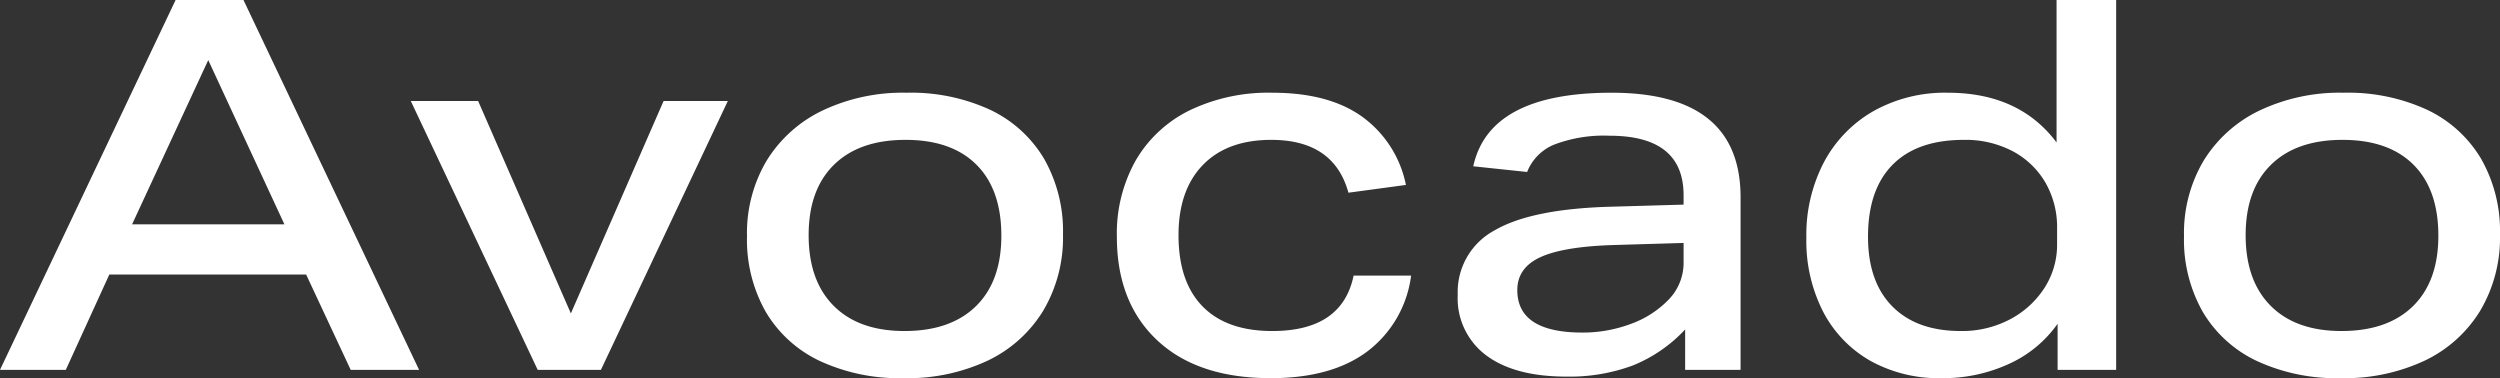 <svg xmlns="http://www.w3.org/2000/svg" width="386.08" height="58.4" viewBox="0 0 386.08 58.4">
  <rect x="0" y="0" width="386.08" height="58.4" fill="#333333" stroke="none"/>
  <path id="title_avocado" d="M11.36,0H1.2L28.32-57.12H38.8L65.92,0H55.36L48.48-14.72H18.08Zm22-47.84L21.6-22.48H45.12Zm56,39.12,14.32-32.8h9.92L94,0H84.24L64.64-41.52h10.4Zm27.2-11.92a21.906,21.906,0,0,1,3.04-11.68,20.52,20.52,0,0,1,8.6-7.72,28.9,28.9,0,0,1,13-2.76,29.157,29.157,0,0,1,12.92,2.64,19.249,19.249,0,0,1,8.32,7.56,22.55,22.55,0,0,1,2.92,11.72,22.115,22.115,0,0,1-3.04,11.72,20.223,20.223,0,0,1-8.56,7.72,29.2,29.2,0,0,1-13.04,2.72,29.218,29.218,0,0,1-12.88-2.64,19.2,19.2,0,0,1-8.36-7.56A22.55,22.55,0,0,1,116.56-20.64Zm9.52-.16q0,7.04,3.88,10.92T140.88-6Q148-6,151.92-9.84t3.92-10.88q0-7.12-3.84-10.96t-10.96-3.84q-7.12,0-11.04,3.84T126.08-20.8Zm47.6.24a22.984,22.984,0,0,1,2.92-11.8,19.6,19.6,0,0,1,8.32-7.72,28.044,28.044,0,0,1,12.76-2.72q8.8,0,13.96,3.76a17.146,17.146,0,0,1,6.68,10.48l-8.88,1.2q-2.24-8.16-11.92-8.16-6.8,0-10.56,3.88T183.2-20.8q0,7.2,3.72,11T197.68-6q10.8,0,12.56-8.56h8.88A17.416,17.416,0,0,1,212.4-2.88q-5.52,4.16-14.96,4.16-11.28,0-17.52-5.84T173.68-20.56Zm52.64,8.96a10.8,10.8,0,0,1,5.72-9.96q5.72-3.32,18.04-3.64l11.12-.32v-1.44q0-9.2-11.44-9.2a21.6,21.6,0,0,0-8.52,1.36,7.537,7.537,0,0,0-4.2,4.24l-8.32-.88Q231.2-42.8,250.08-42.8,270-42.8,270-26.64V0h-8.56V-6.24a22.573,22.573,0,0,1-8.08,5.56,28.023,28.023,0,0,1-10.24,1.72q-8,0-12.4-3.28A10.976,10.976,0,0,1,226.32-11.6Zm9.2-.72q0,6.56,10.08,6.56A21.116,21.116,0,0,0,253-7.08a15.3,15.3,0,0,0,5.88-3.76,8.13,8.13,0,0,0,2.32-5.8V-19.6l-10.8.32q-7.76.24-11.32,1.88T235.52-12.32Zm44.64-8.08a24.216,24.216,0,0,1,2.72-11.68,19.75,19.75,0,0,1,7.64-7.88A22.556,22.556,0,0,1,302-42.8q11.04,0,16.8,7.68v-22H328V0h-9.04V-7.12a18.517,18.517,0,0,1-7.52,6.2,24.314,24.314,0,0,1-10.4,2.2,21.757,21.757,0,0,1-11-2.68,18.588,18.588,0,0,1-7.28-7.56A23.984,23.984,0,0,1,280.16-20.4Zm9.52-.16q0,6.96,3.76,10.76T304-6a15.838,15.838,0,0,0,7.6-1.8,14.14,14.14,0,0,0,5.32-4.84,12.282,12.282,0,0,0,1.96-6.8v-2.4a13.771,13.771,0,0,0-1.8-7.08,12.766,12.766,0,0,0-5.04-4.84,15.6,15.6,0,0,0-7.56-1.76q-7.2,0-11,3.84T289.68-20.56Zm48.8-.08a21.906,21.906,0,0,1,3.04-11.68,20.52,20.52,0,0,1,8.6-7.72,28.9,28.9,0,0,1,13-2.76,29.157,29.157,0,0,1,12.92,2.64,19.249,19.249,0,0,1,8.32,7.56,22.55,22.55,0,0,1,2.92,11.72,22.115,22.115,0,0,1-3.04,11.72,20.223,20.223,0,0,1-8.56,7.72,29.2,29.2,0,0,1-13.04,2.72,29.218,29.218,0,0,1-12.88-2.64,19.2,19.2,0,0,1-8.36-7.56A22.55,22.55,0,0,1,338.48-20.64ZM348-20.8q0,7.04,3.88,10.92T362.8-6q7.12,0,11.04-3.84t3.92-10.88q0-7.12-3.84-10.96t-10.96-3.84q-7.12,0-11.04,3.84T348-20.8Z" transform="translate(-1.2 57.12)" fill="#fff"/>
</svg>
